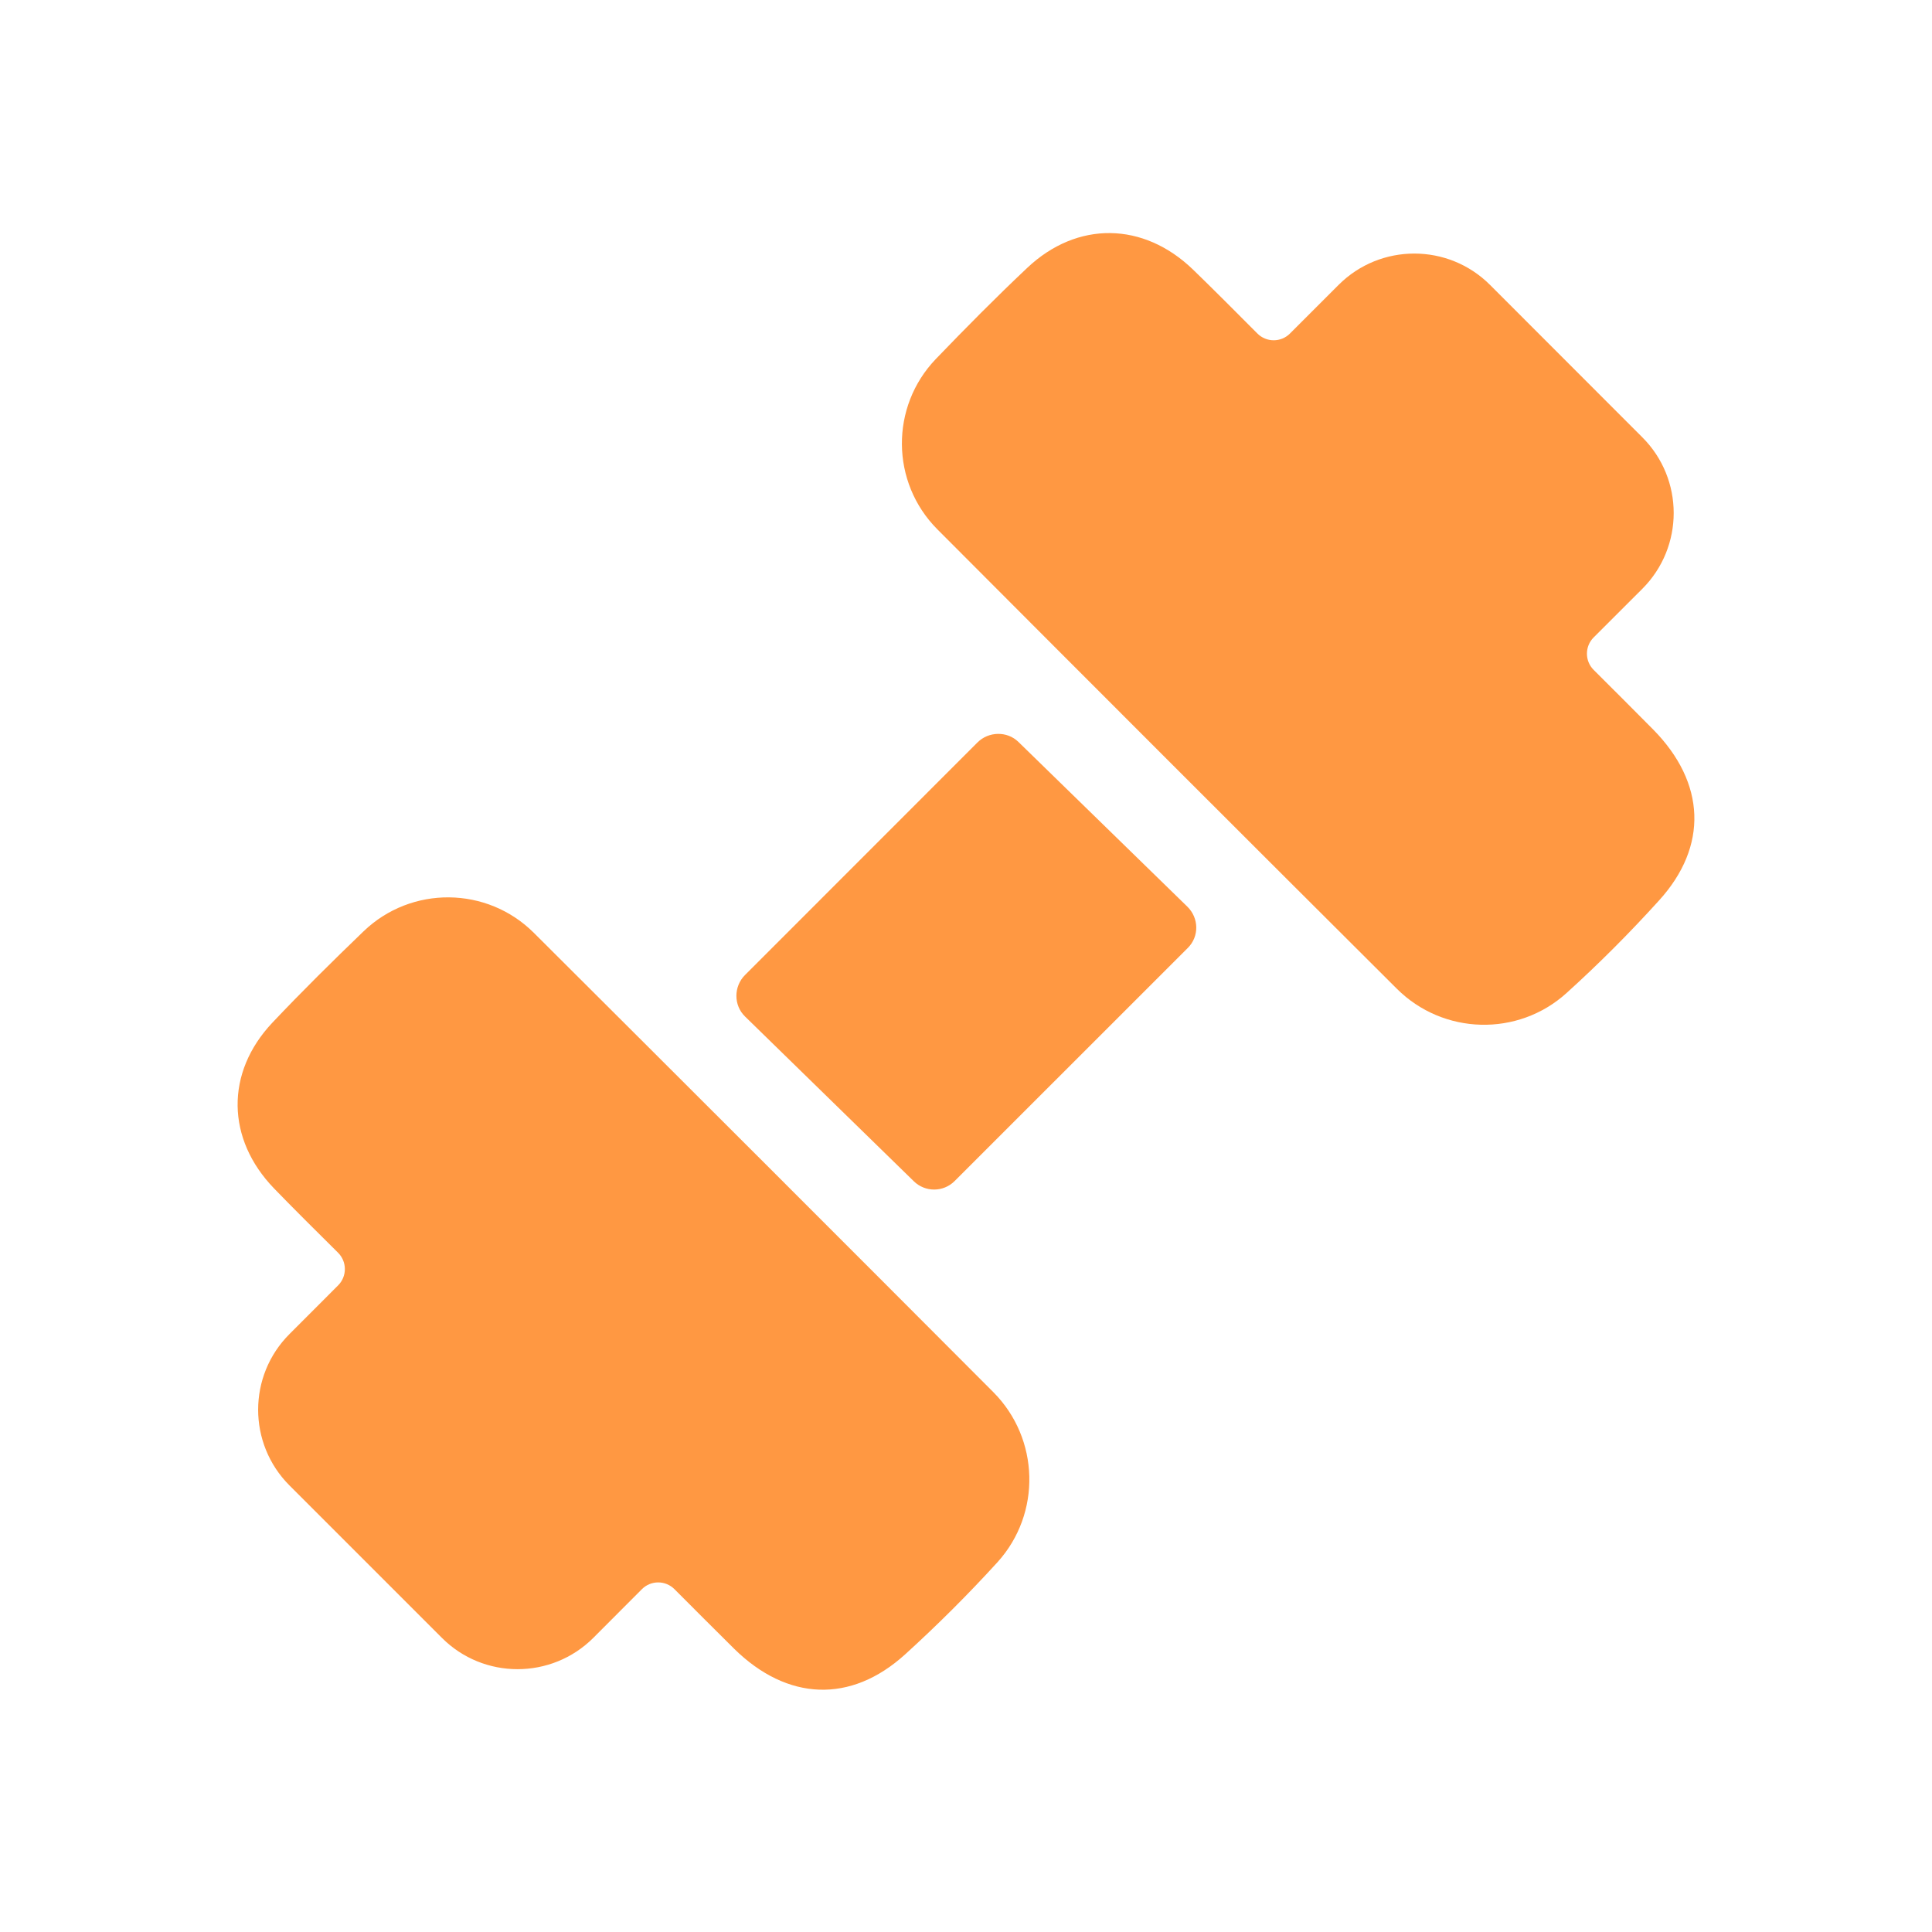 <?xml version="1.0" encoding="UTF-8"?> <svg xmlns="http://www.w3.org/2000/svg" width="35" height="35" viewBox="0 0 35 35" fill="none"><path fill-rule="evenodd" clip-rule="evenodd" d="M9.672 16.9C8.824 16.054 7.452 16.04 6.587 16.871C6.026 17.411 5.47 17.96 4.934 18.527C4.08 19.433 4.099 20.635 4.967 21.532C5.265 21.841 5.792 22.366 6.124 22.694C6.288 22.857 6.289 23.122 6.125 23.286L5.245 24.167C4.487 24.924 4.487 26.153 5.245 26.911L8.005 29.671C8.76 30.428 9.991 30.428 10.749 29.671L11.629 28.789C11.792 28.626 12.056 28.626 12.219 28.79C12.53 29.102 13.014 29.586 13.302 29.871C14.263 30.814 15.412 30.865 16.398 29.97C16.981 29.44 17.541 28.882 18.072 28.299C18.869 27.418 18.833 26.063 17.997 25.222C15.226 22.443 12.451 19.67 9.672 16.9Z" fill="#FF9842"></path><path fill-rule="evenodd" clip-rule="evenodd" d="M29.952 13.219C29.668 12.931 29.184 12.448 28.872 12.137C28.708 11.975 28.708 11.71 28.871 11.547L29.752 10.667C30.51 9.908 30.51 8.679 29.752 7.922L26.994 5.162C26.237 4.404 25.006 4.404 24.249 5.162L23.369 6.042C23.206 6.206 22.941 6.205 22.778 6.041C22.449 5.71 21.923 5.183 21.614 4.885C20.717 4.017 19.515 3.997 18.609 4.853C18.042 5.387 17.494 5.942 16.953 6.504C16.124 7.369 16.135 8.74 16.981 9.589C19.752 12.368 22.526 15.143 25.305 17.912C26.146 18.751 27.501 18.786 28.38 17.989C28.965 17.46 29.526 16.897 30.053 16.315C30.951 15.329 30.898 14.181 29.952 13.219Z" fill="#FF9842"></path><path fill-rule="evenodd" clip-rule="evenodd" d="M18.451 13.442C18.245 13.24 17.909 13.249 17.707 13.451C15.782 15.376 15.405 15.754 13.497 17.663C13.29 17.869 13.287 18.211 13.497 18.415L16.555 21.4C16.761 21.601 17.09 21.6 17.294 21.396C19.009 19.681 20.772 17.919 21.52 17.171C21.727 16.964 21.72 16.631 21.511 16.426L18.451 13.442Z" fill="#FF9842"></path></svg> 